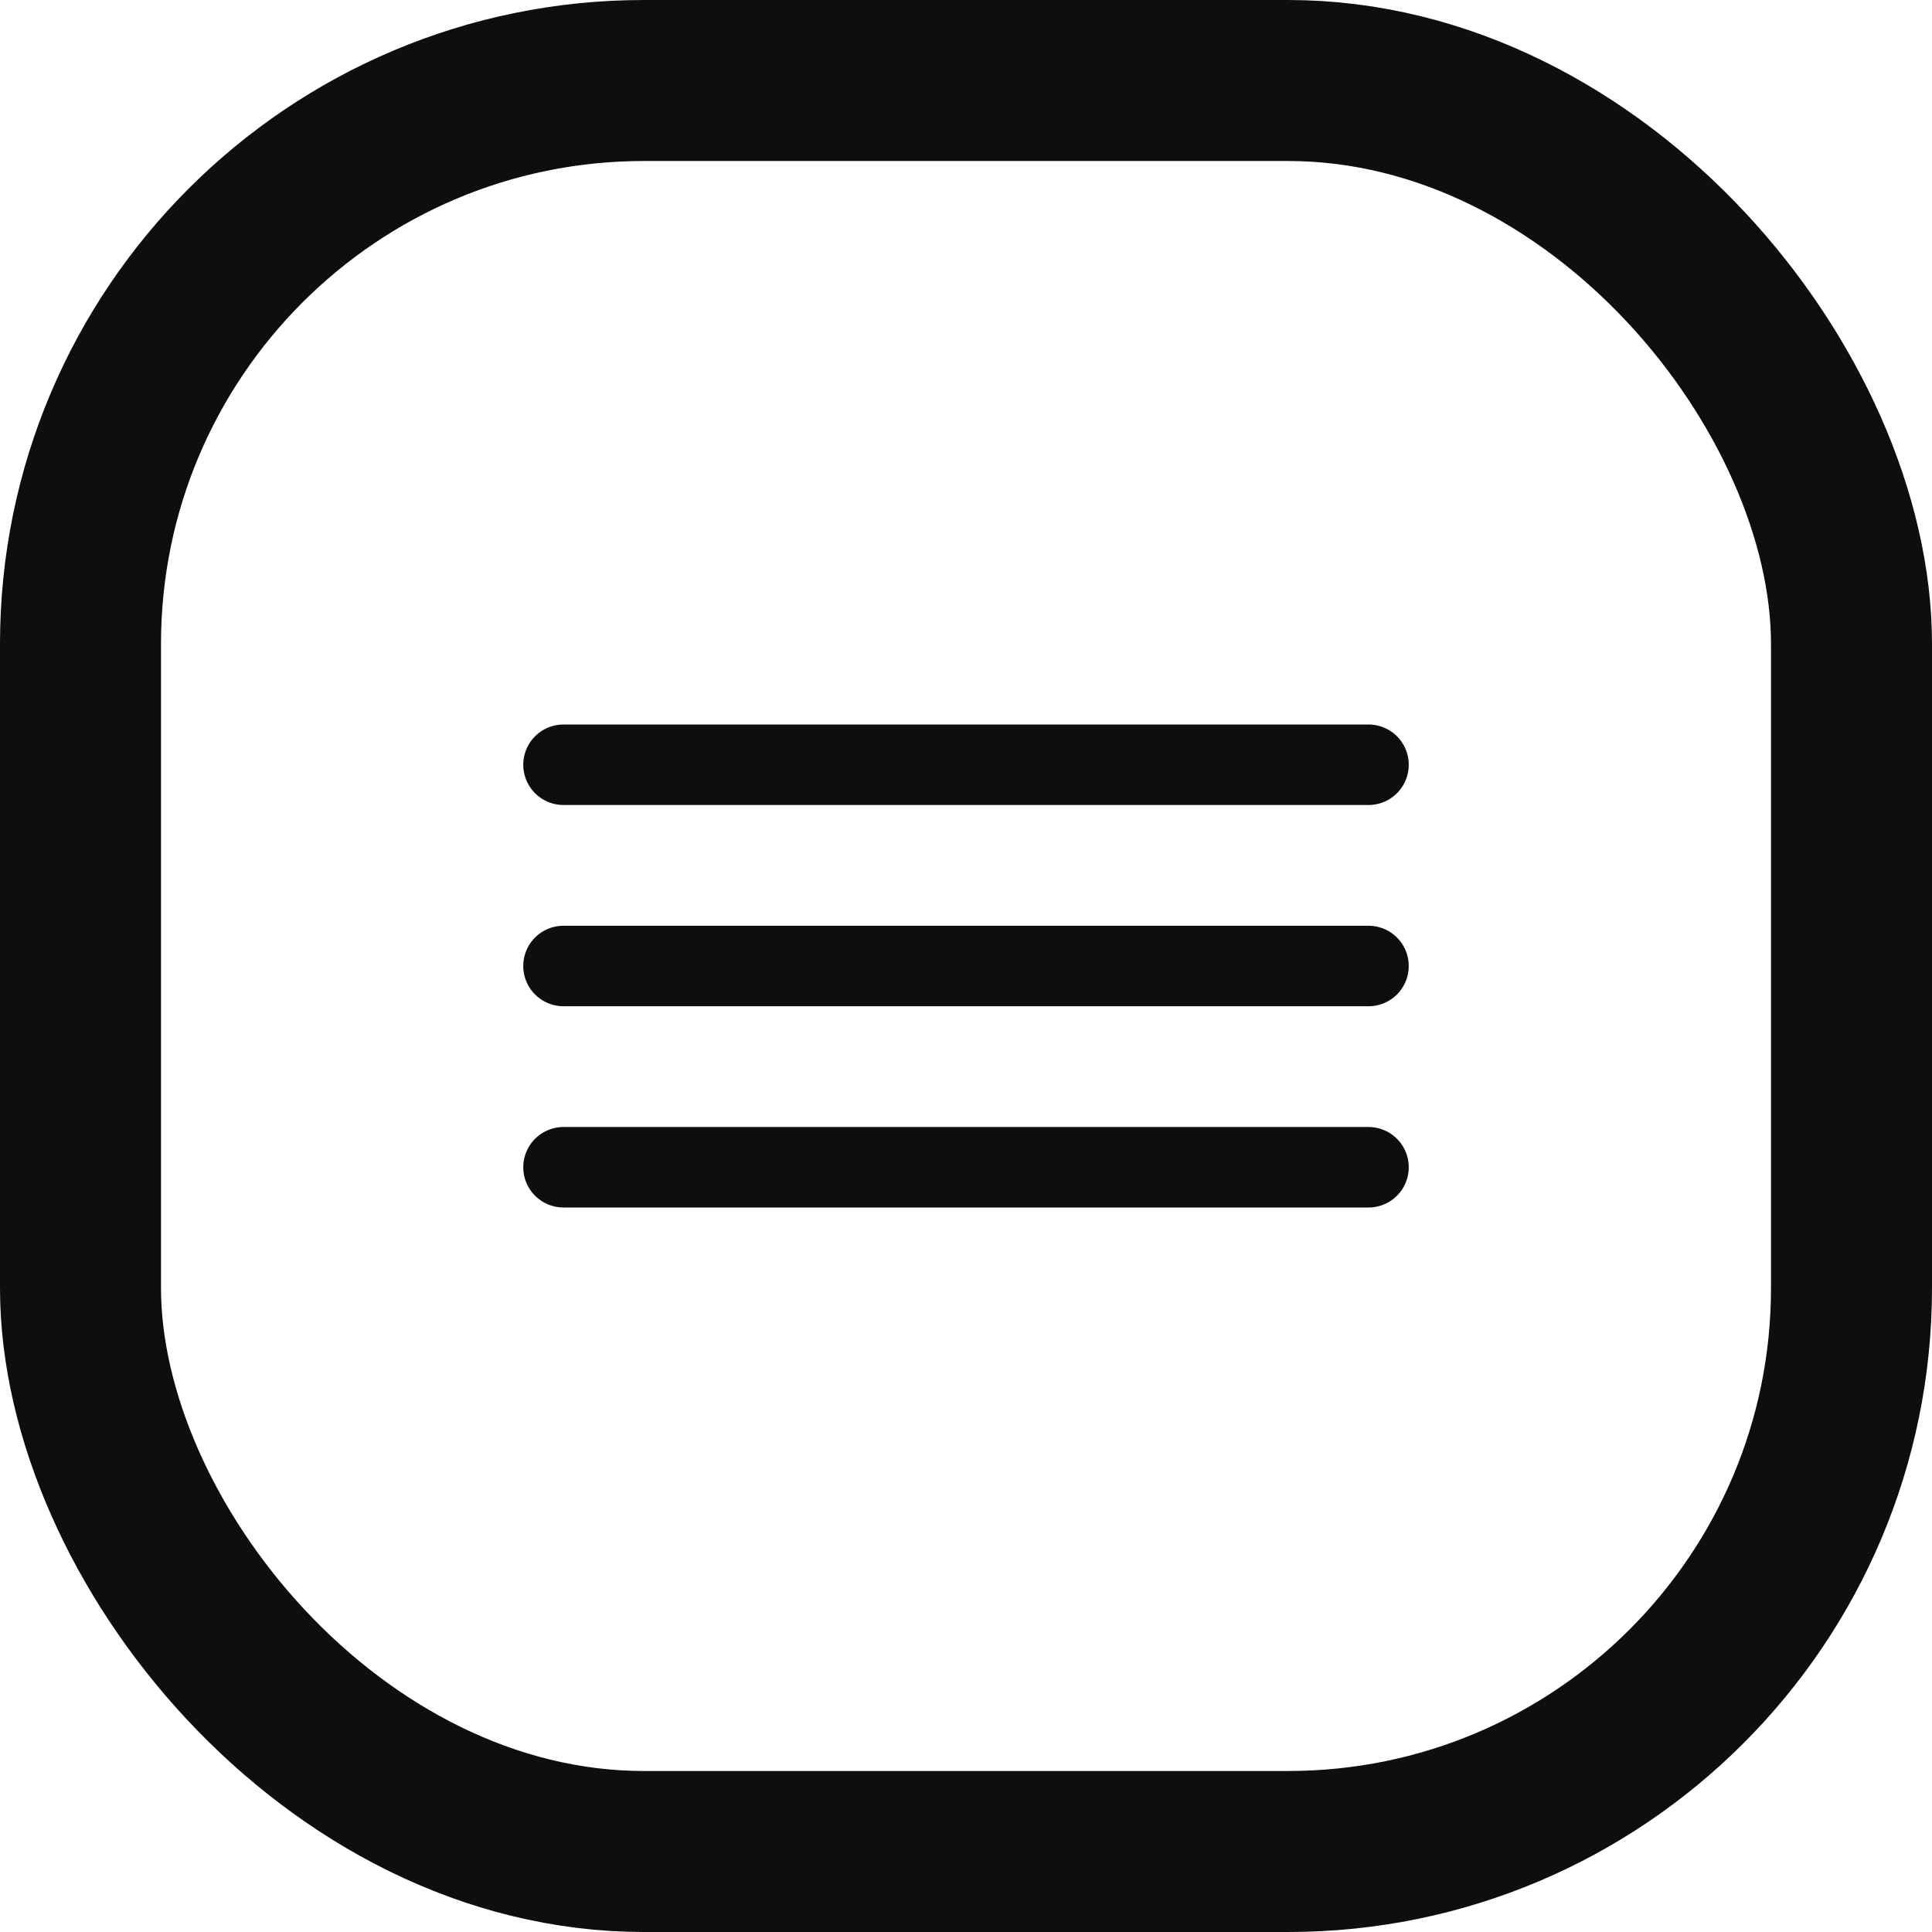 <svg width="48" height="48" viewBox="0 0 48 48" fill="none" xmlns="http://www.w3.org/2000/svg">
<path d="M14 19H34" stroke="#0E0E0E" stroke-width="2" stroke-linecap="round"/>
<path d="M14 29H34" stroke="#0E0E0E" stroke-width="2" stroke-linecap="round"/>
<path d="M14 24H34" stroke="#0E0E0E" stroke-width="2" stroke-linecap="round"/>
<rect x="2" y="2" width="44" height="44" rx="14" stroke="#0E0E0E" stroke-width="4"/>
</svg>
